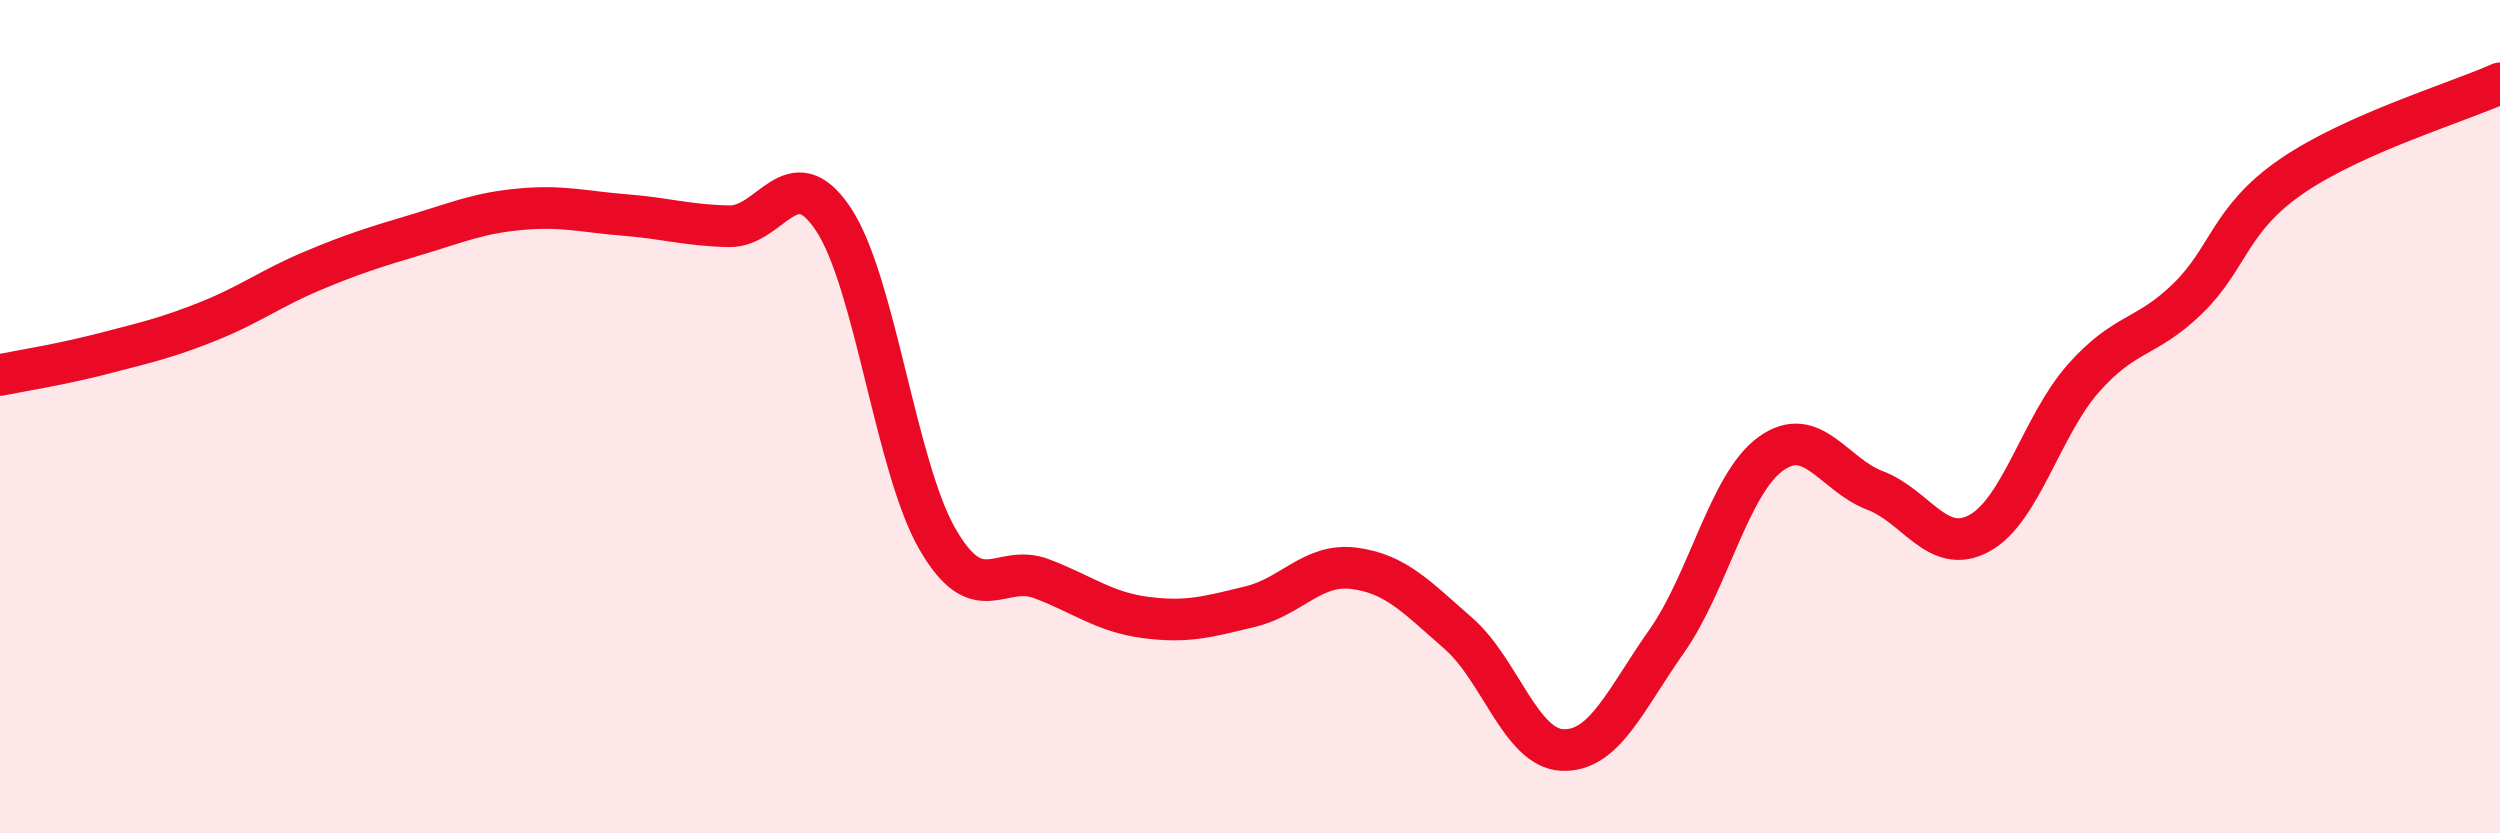 
    <svg width="60" height="20" viewBox="0 0 60 20" xmlns="http://www.w3.org/2000/svg">
      <path
        d="M 0,9 C 0.5,8.9 1.5,8.74 2.5,8.48 C 3.5,8.22 4,8.11 5,7.71 C 6,7.31 6.5,6.92 7.5,6.5 C 8.5,6.08 9,5.93 10,5.63 C 11,5.33 11.5,5.11 12.5,5.02 C 13.5,4.93 14,5.08 15,5.16 C 16,5.24 16.5,5.41 17.5,5.43 C 18.5,5.45 19,3.76 20,5.26 C 21,6.76 21.5,11.21 22.5,12.94 C 23.5,14.67 24,13.51 25,13.89 C 26,14.27 26.5,14.69 27.5,14.82 C 28.5,14.95 29,14.8 30,14.56 C 31,14.32 31.5,13.51 32.5,13.64 C 33.5,13.77 34,14.33 35,15.2 C 36,16.07 36.5,17.96 37.5,18 C 38.5,18.04 39,16.81 40,15.39 C 41,13.97 41.5,11.61 42.5,10.89 C 43.5,10.17 44,11.39 45,11.77 C 46,12.15 46.5,13.34 47.5,12.8 C 48.5,12.26 49,10.21 50,9.08 C 51,7.95 51.5,8.14 52.5,7.17 C 53.5,6.2 53.5,5.26 55,4.23 C 56.5,3.2 59,2.45 60,2L60 20L0 20Z"
        fill="#EB0A25"
        opacity="0.1"
        stroke-linecap="round"
        stroke-linejoin="round"
      />
      <path
        d="M 0,9 C 0.5,8.9 1.5,8.74 2.5,8.48 C 3.5,8.22 4,8.11 5,7.71 C 6,7.31 6.5,6.92 7.5,6.5 C 8.5,6.08 9,5.93 10,5.63 C 11,5.33 11.5,5.11 12.5,5.02 C 13.5,4.93 14,5.08 15,5.16 C 16,5.24 16.5,5.41 17.5,5.43 C 18.5,5.45 19,3.76 20,5.26 C 21,6.76 21.5,11.21 22.5,12.94 C 23.5,14.67 24,13.51 25,13.89 C 26,14.27 26.5,14.69 27.5,14.82 C 28.5,14.95 29,14.8 30,14.56 C 31,14.32 31.5,13.51 32.5,13.64 C 33.5,13.77 34,14.33 35,15.2 C 36,16.07 36.5,17.96 37.5,18 C 38.5,18.04 39,16.81 40,15.39 C 41,13.97 41.5,11.61 42.5,10.89 C 43.5,10.17 44,11.39 45,11.77 C 46,12.15 46.5,13.34 47.5,12.8 C 48.5,12.26 49,10.21 50,9.08 C 51,7.95 51.5,8.14 52.5,7.17 C 53.5,6.2 53.5,5.26 55,4.23 C 56.5,3.2 59,2.45 60,2"
        stroke="#EB0A25"
        stroke-width="1"
        fill="none"
        stroke-linecap="round"
        stroke-linejoin="round"
      />
    </svg>
  